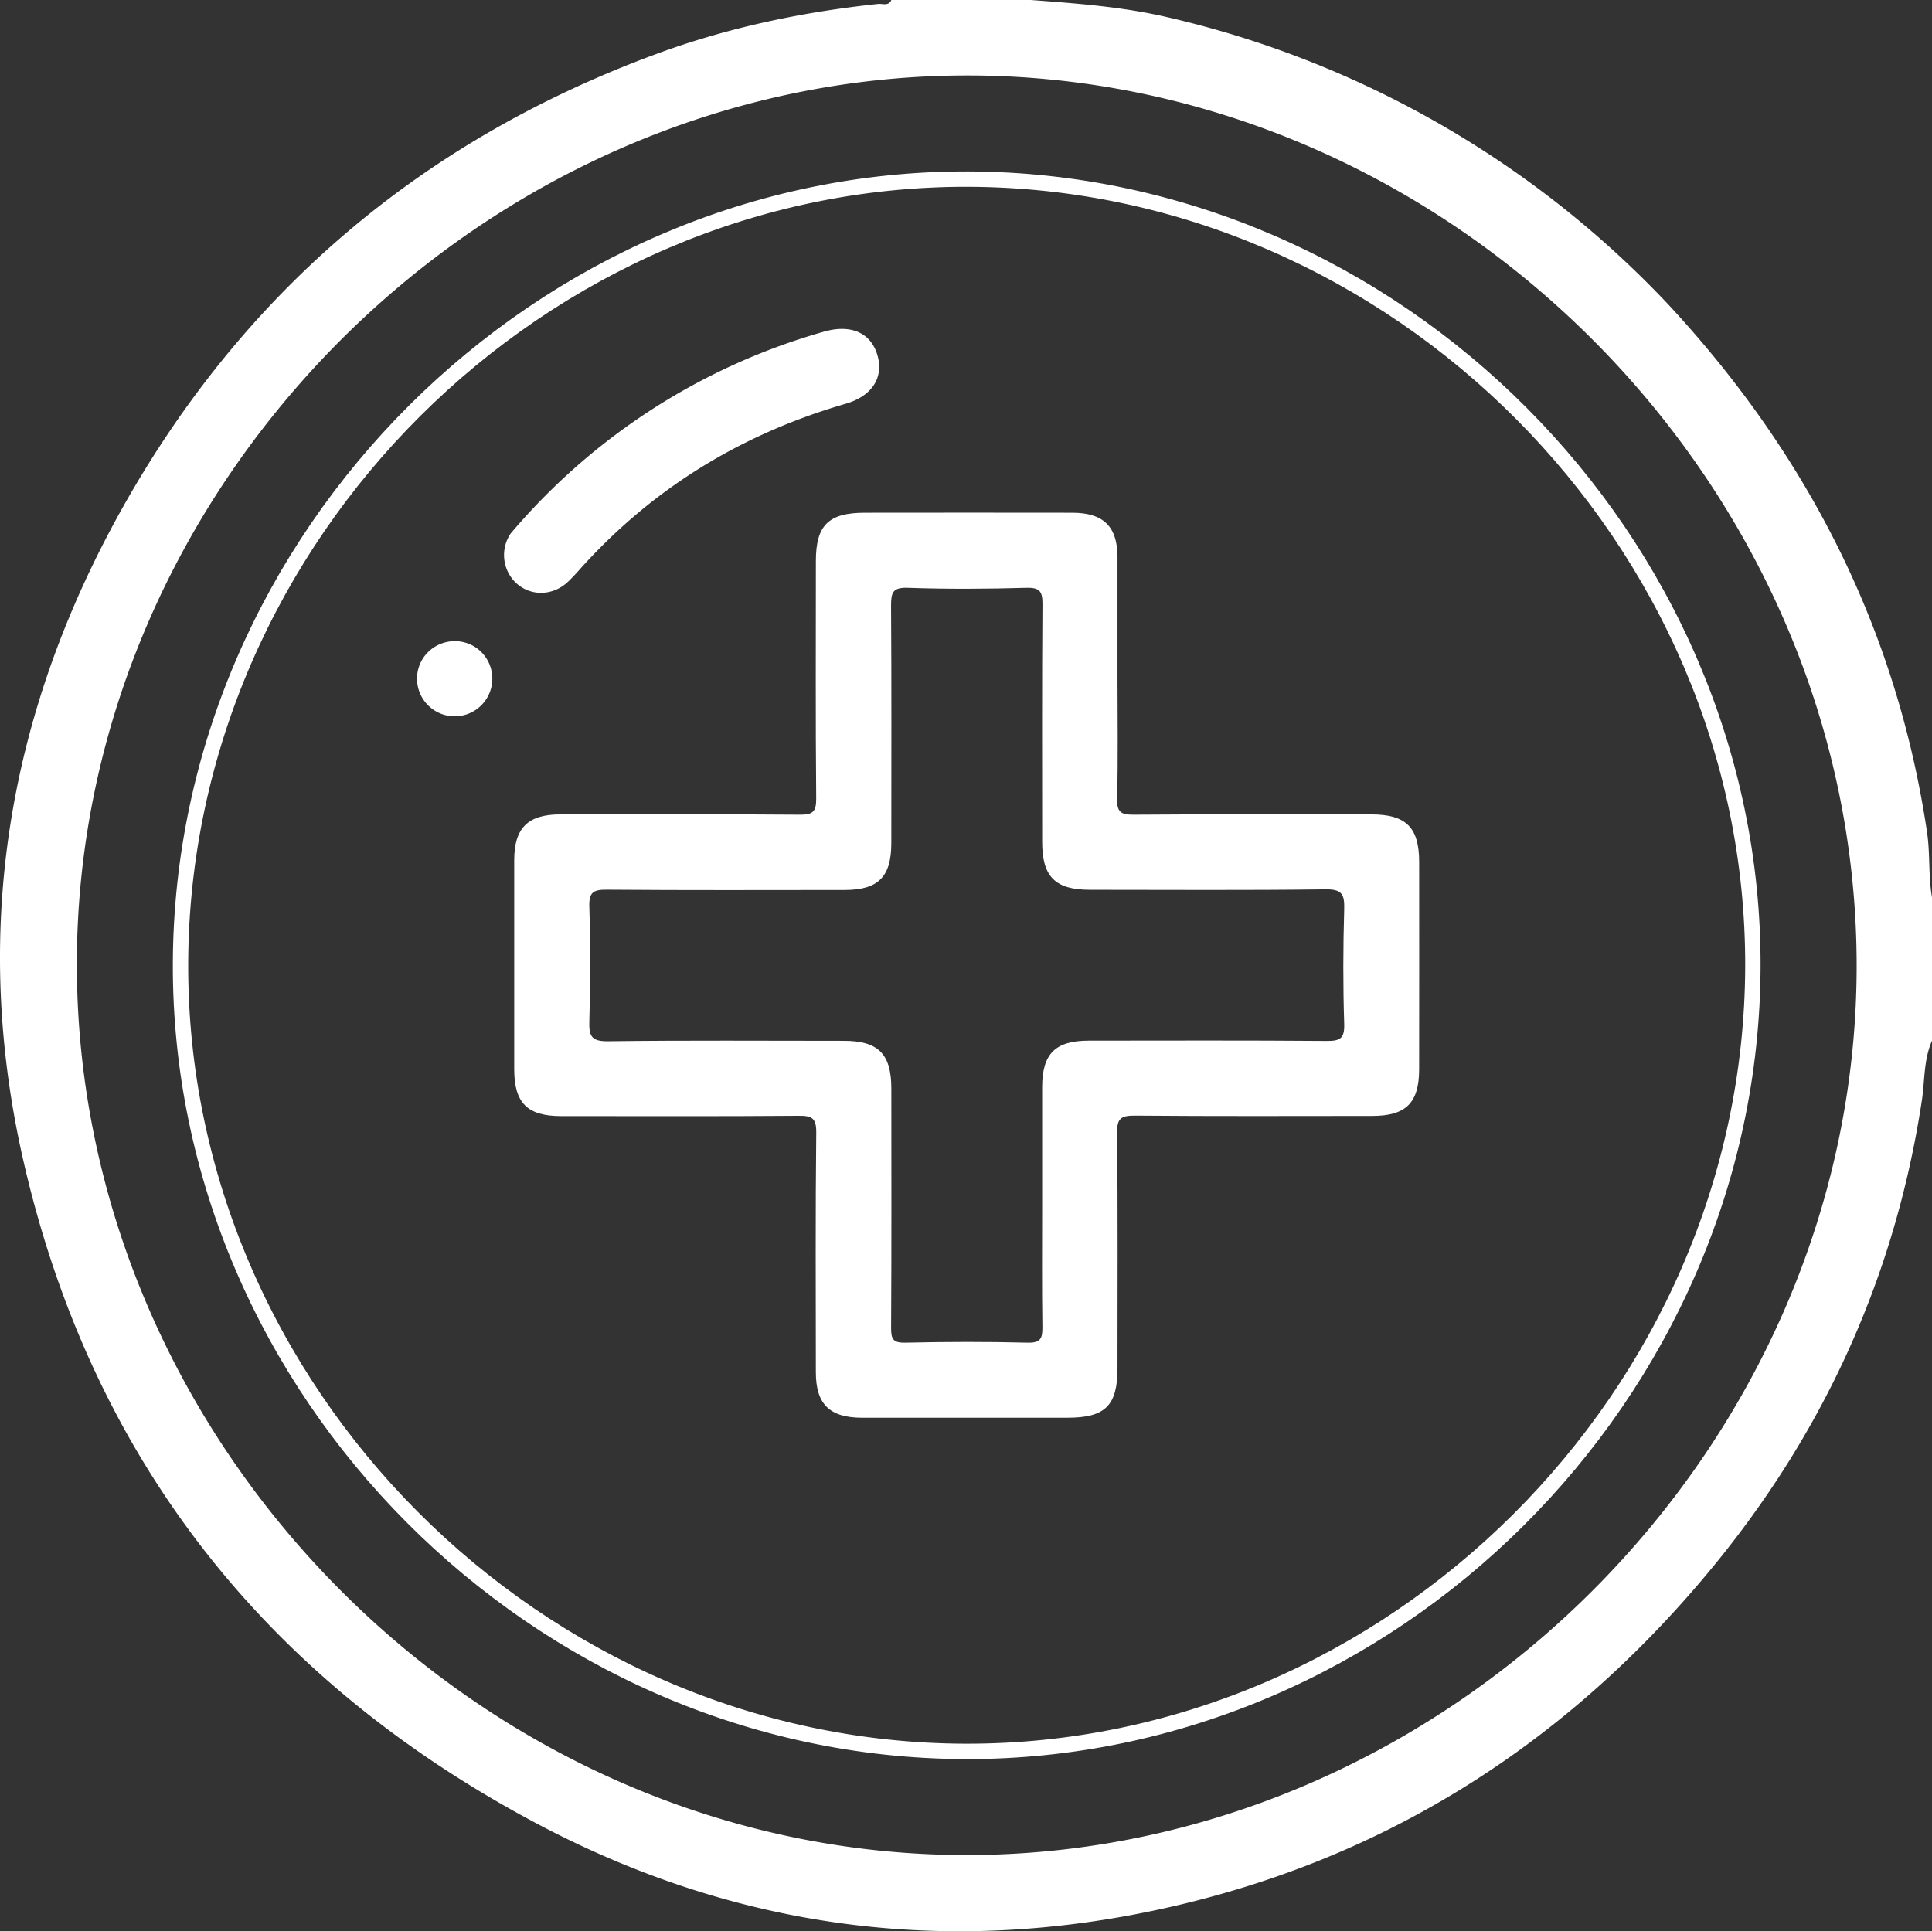 <?xml version="1.0" encoding="UTF-8"?> <svg xmlns="http://www.w3.org/2000/svg" viewBox="0 0 784.61 784.4"><rect x="0" y="0" width="784.61" height="784.4" fill="#333333" stroke="none"/> <defs> <style>.cls-1{fill:#fff;}.cls-2{fill:none;stroke:#fff;stroke-linecap:round;stroke-linejoin:round;stroke-width:6.24px;}</style> </defs> <title>Иконка РФ Кнопка с крестом</title> <g id="Слой_2" data-name="Слой 2"> <g id="Слой_1-2" data-name="Слой 1"> <path class="cls-1" d="M782.6,338c-12.3-82.54-48.55-153.42-105-214.24A403.79,403.79,0,0,0,472.16,6.56c-17.7-3.91-35.6-5.21-53.55-6.56H362c-1.15,2.6-3.54,1.42-5.36,1.61-30.77,3.26-60.91,9.57-89.95,20.27C170.92,57.14,97.76,119.44,48.48,208.54,2.85,291.05-11.61,379.32,9.54,471.64c27.68,120.82,98.21,210,207,268.24,81,43.34,167.26,55.09,257.14,35,88.7-19.82,161.53-66.2,219.57-135.62C740,583.37,769.5,519.3,780.49,447c1.23-8.1.7-16.55,4.12-24.29V364.47C783.09,355.72,783.9,346.78,782.6,338ZM392,753.44c-195.68-.29-360.89-166.07-360.79-362,.11-195.49,166.23-361,362-360.78s361,166.1,360.8,362C753.78,588.22,587.72,753.73,392,753.44Z"></path> <path class="cls-2" d="M393.26,72.76C220,72.19,73.88,217.68,73.31,391.34c-.58,173.19,145,319.42,318.56,320,173.27.54,319.36-144.92,320-318.59C712.46,219.47,566.94,73.33,393.26,72.76Z"></path> <path class="cls-1" d="M207.4,216.67a259.22,259.22,0,0,1,127.38-82c10.91-3.08,18.94.58,21.56,9.62s-2.15,16.59-12.94,19.72c-42.58,12.35-78.92,34.63-108.46,67.82-1.35,1.52-2.74,3-4.22,4.42-6,5.72-14.81,6.07-20.79.86A15.61,15.61,0,0,1,207.4,216.67Z"></path> <path class="cls-1" d="M192.8,262.71a15.29,15.29,0,1,1-20.88,4.47A15.44,15.44,0,0,1,192.8,262.71Z"></path> <path class="cls-1" d="M576.34,350.13c0-14.07-5.3-19.34-19.42-19.35-32.16,0-64.31-.13-96.46.12-5.2.05-6.92-1-6.78-6.54.42-16.32.15-32.66.15-49s0-32.66,0-49c0-12.5-5.7-18.08-18.36-18.1q-42.1-.06-84.21,0c-14.77,0-19.92,5.06-19.92,19.6,0,32.15-.16,64.31.13,96.46.05,5.49-1.47,6.62-6.73,6.58-32.41-.26-64.81-.15-97.22-.12-13.13,0-18.67,5.51-18.69,18.53q0,42.48,0,85c0,13.65,5.34,19,19,19,32.16,0,64.31.14,96.46-.12,5.46-.05,7.27.91,7.2,6.9-.35,32.41-.19,64.82-.16,97.23,0,13,5.59,18.48,18.73,18.5q41.71,0,83.44,0c15.33,0,20.32-4.91,20.33-20,0-31.9.18-63.8-.16-95.7-.06-5.88,1.57-7,7.14-7,32.15.28,64.3.15,96.46.13,13.71,0,19.05-5.3,19.06-18.94Q576.38,392.24,576.34,350.13Zm-37.68,72.66c-32.14-.26-64.28-.14-96.43-.12-13.68,0-19,5.32-19,18.95q0,24.11,0,48.21c0,16.33-.14,32.66.1,49,.06,4.58-.55,6.65-6,6.51-16.57-.42-33.16-.38-49.73,0-5,.11-5.73-1.58-5.71-6,.18-32.39.11-64.79.09-97.19,0-14.11-5.28-19.41-19.33-19.41-31.89,0-63.78-.24-95.66.18-6.66.08-7.84-1.91-7.66-8,.46-15.55.49-31.13,0-46.68-.2-6,1.79-6.93,7.21-6.88,32.14.26,64.29.14,96.43.12,13.68,0,19-5.32,19-19,0-32.15.12-64.29-.1-96.43,0-5.26.56-7.52,6.8-7.3,16.05.56,32.14.46,48.2,0,5.62-.15,6.53,1.7,6.49,6.82-.24,32.14-.14,64.28-.12,96.42,0,14.1,5.29,19.4,19.35,19.41,31.89,0,63.78.24,95.66-.18,6.68-.09,7.82,1.94,7.65,8-.46,15.55-.5,31.13,0,46.67C546.09,422,544.06,422.83,538.66,422.79Z"></path> </g> </g> </svg> 